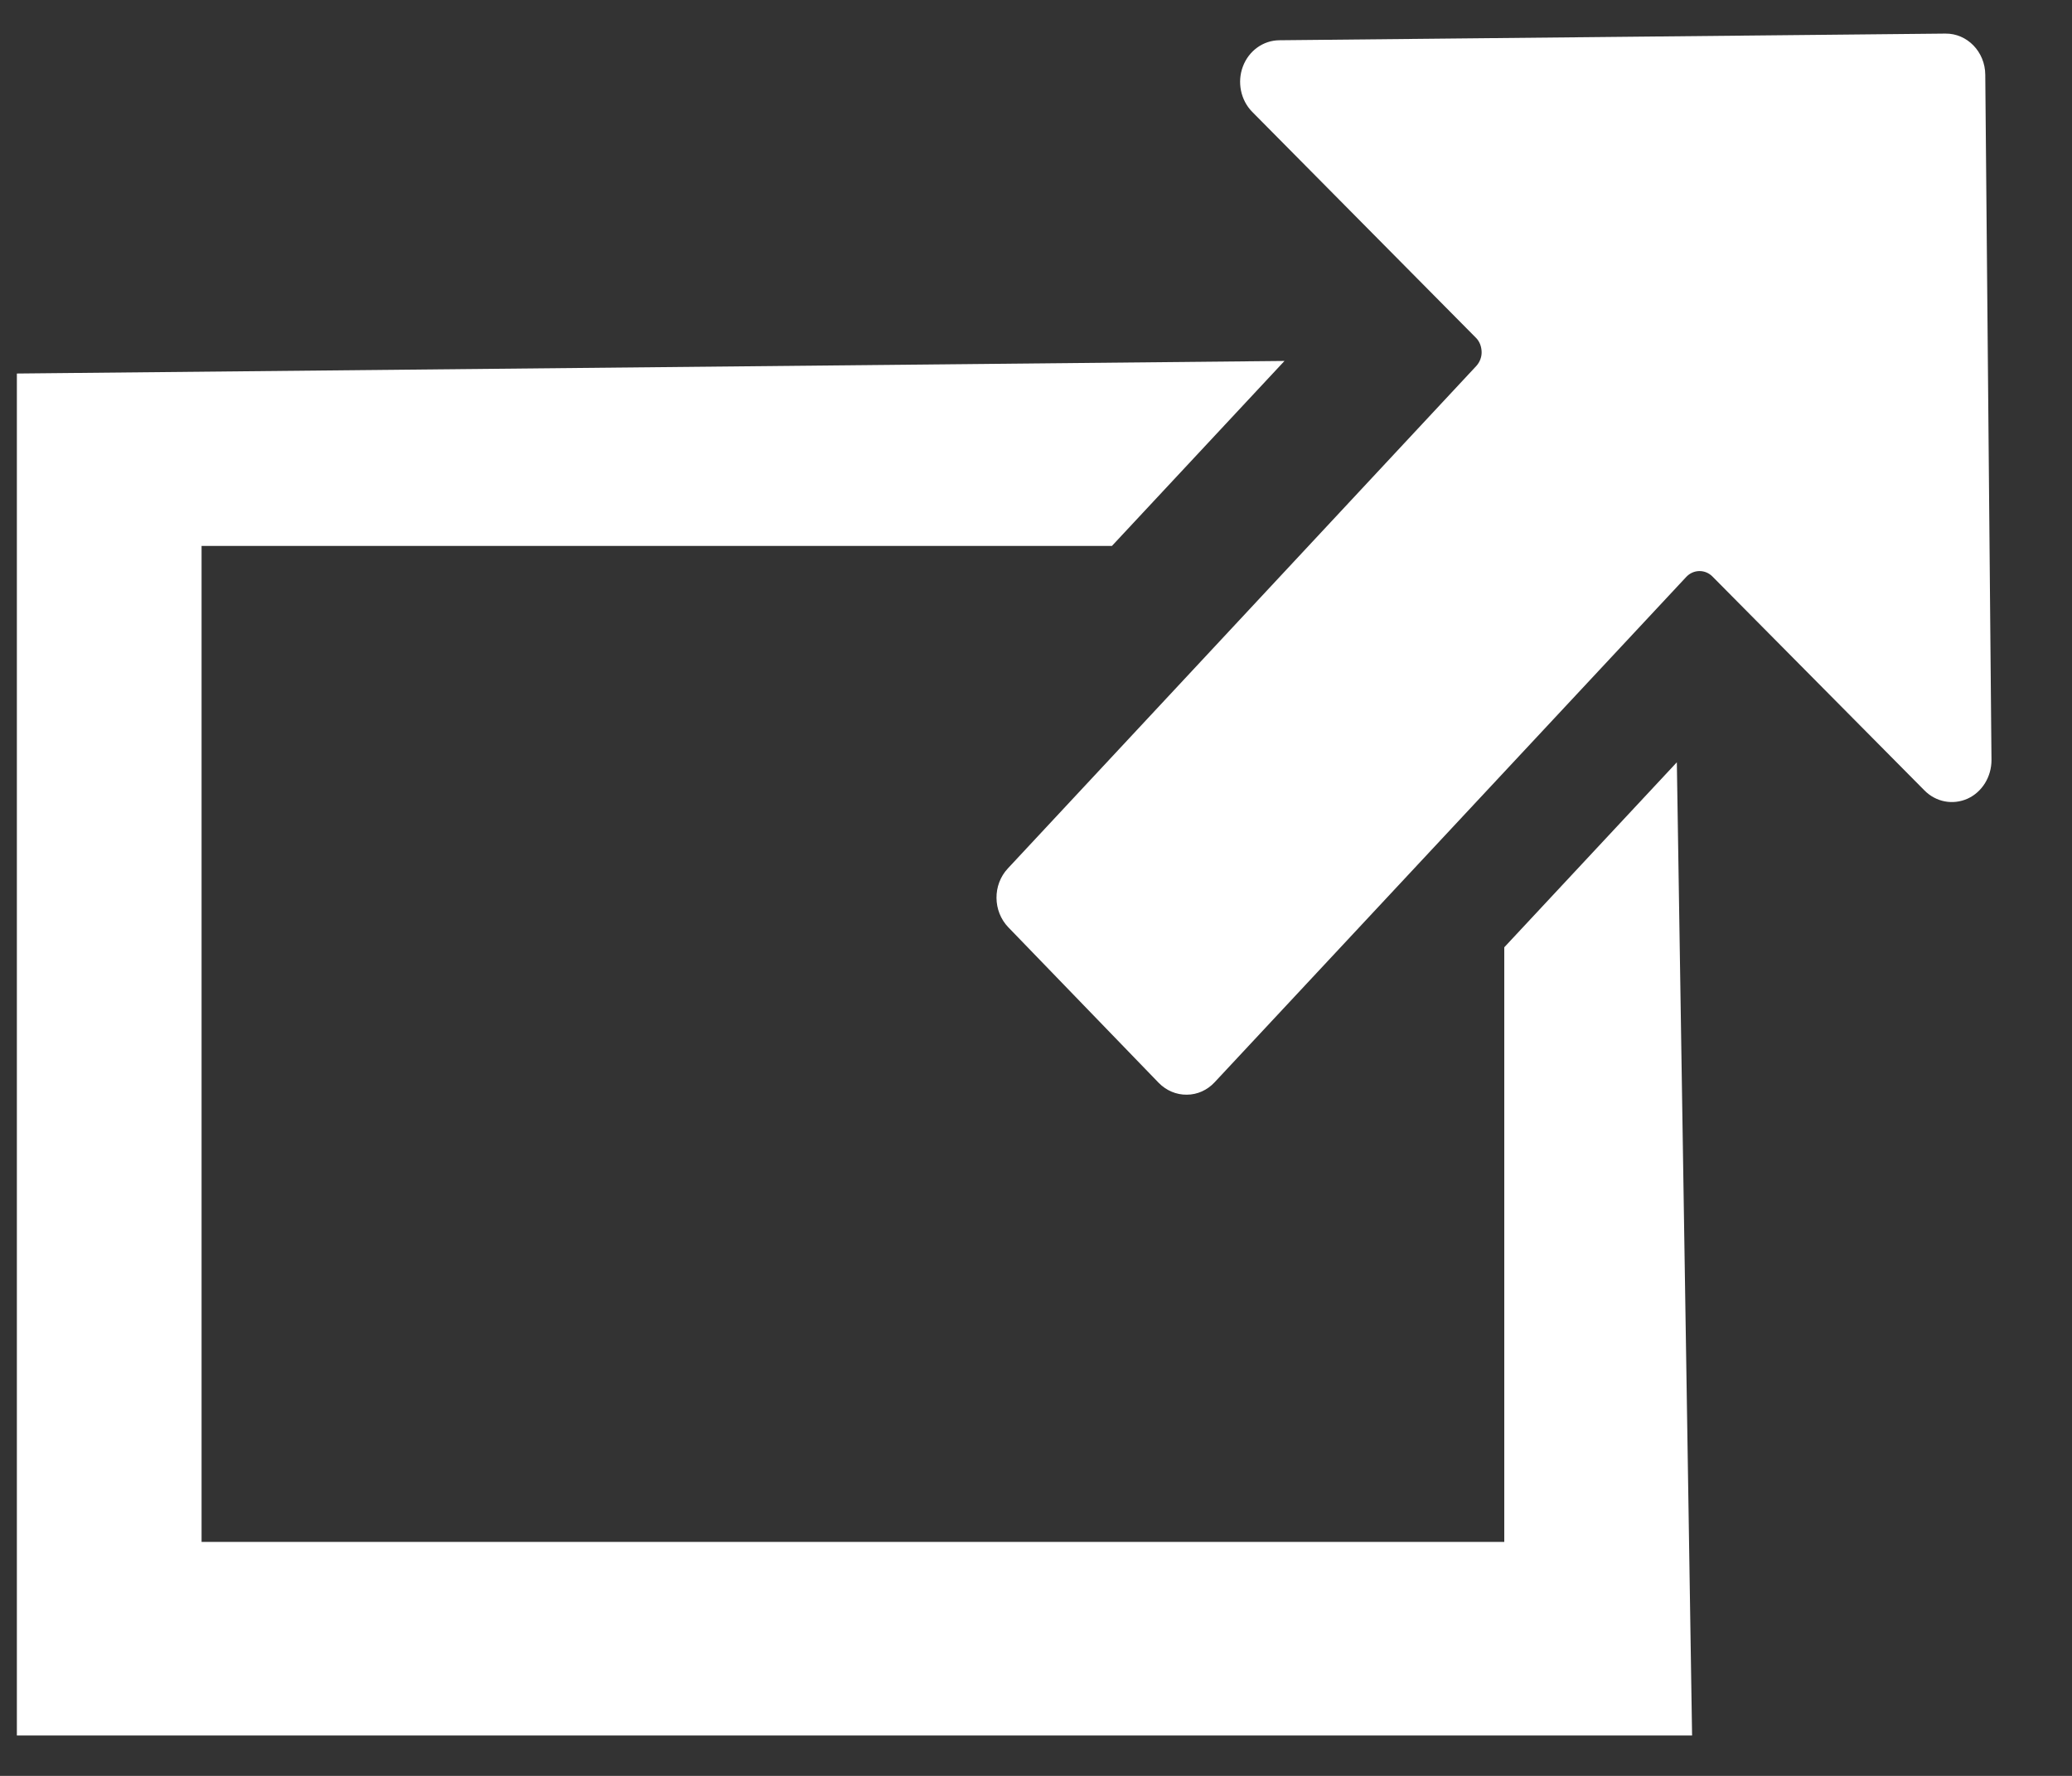<?xml version="1.0" encoding="UTF-8"?>
<svg  viewBox="0 0 14 12" version="1.1" xmlns="http://www.w3.org/2000/svg" xmlns:xlink="http://www.w3.org/1999/xlink">
    <rect x="0" y="0" width="14" height="12" fill="#333333" stroke="none"/>
    <!-- Generator: Sketch 46.2 (44496) - http://www.bohemiancoding.com/sketch -->
    <title>Leaving_Website Copy 2</title>
    <desc>Created with Sketch.</desc>
    <defs></defs>
    <g id="Final-Designs-6/13/2017" stroke="none" stroke-width="1" fill="none" fill-rule="evenodd">
        <g id="Leaving_Website-Copy-2" fill="#FFFFFF">
            <polygon id="Fill-1" points="10.164 6.401 10.164 10.419 1.362 10.419 1.362 3.689 7.513 3.689 8.679 2.439 0.114 2.524 0.114 11.727 11.433 11.727 11.33 5.151"></polygon>
            <g id="Group-6" transform="translate(6.596, 0.118)">
                <path d="M1.423,7.279 L1.423,7.279 C1.352,7.28 1.284,7.251 1.233,7.199 L0.217,6.148 C0.112,6.039 0.11,5.861 0.214,5.75 L3.379,2.355 C3.402,2.33 3.416,2.295 3.415,2.26 C3.414,2.223 3.401,2.189 3.377,2.165 C3.376,2.165 3.376,2.164 3.376,2.164 L1.865,0.638 C1.787,0.559 1.762,0.437 1.802,0.331 C1.842,0.225 1.939,0.155 2.048,0.154 L6.548,0.109 C6.696,0.107 6.817,0.232 6.818,0.387 L6.86,5.018 C6.86,5.131 6.797,5.234 6.698,5.279 C6.599,5.323 6.485,5.302 6.407,5.223 L4.975,3.778 C4.925,3.727 4.845,3.729 4.797,3.781 L1.611,7.195 C1.562,7.248 1.494,7.279 1.423,7.279" id="Fill-4"></path>
            </g>
        </g>
    </g>
</svg>
